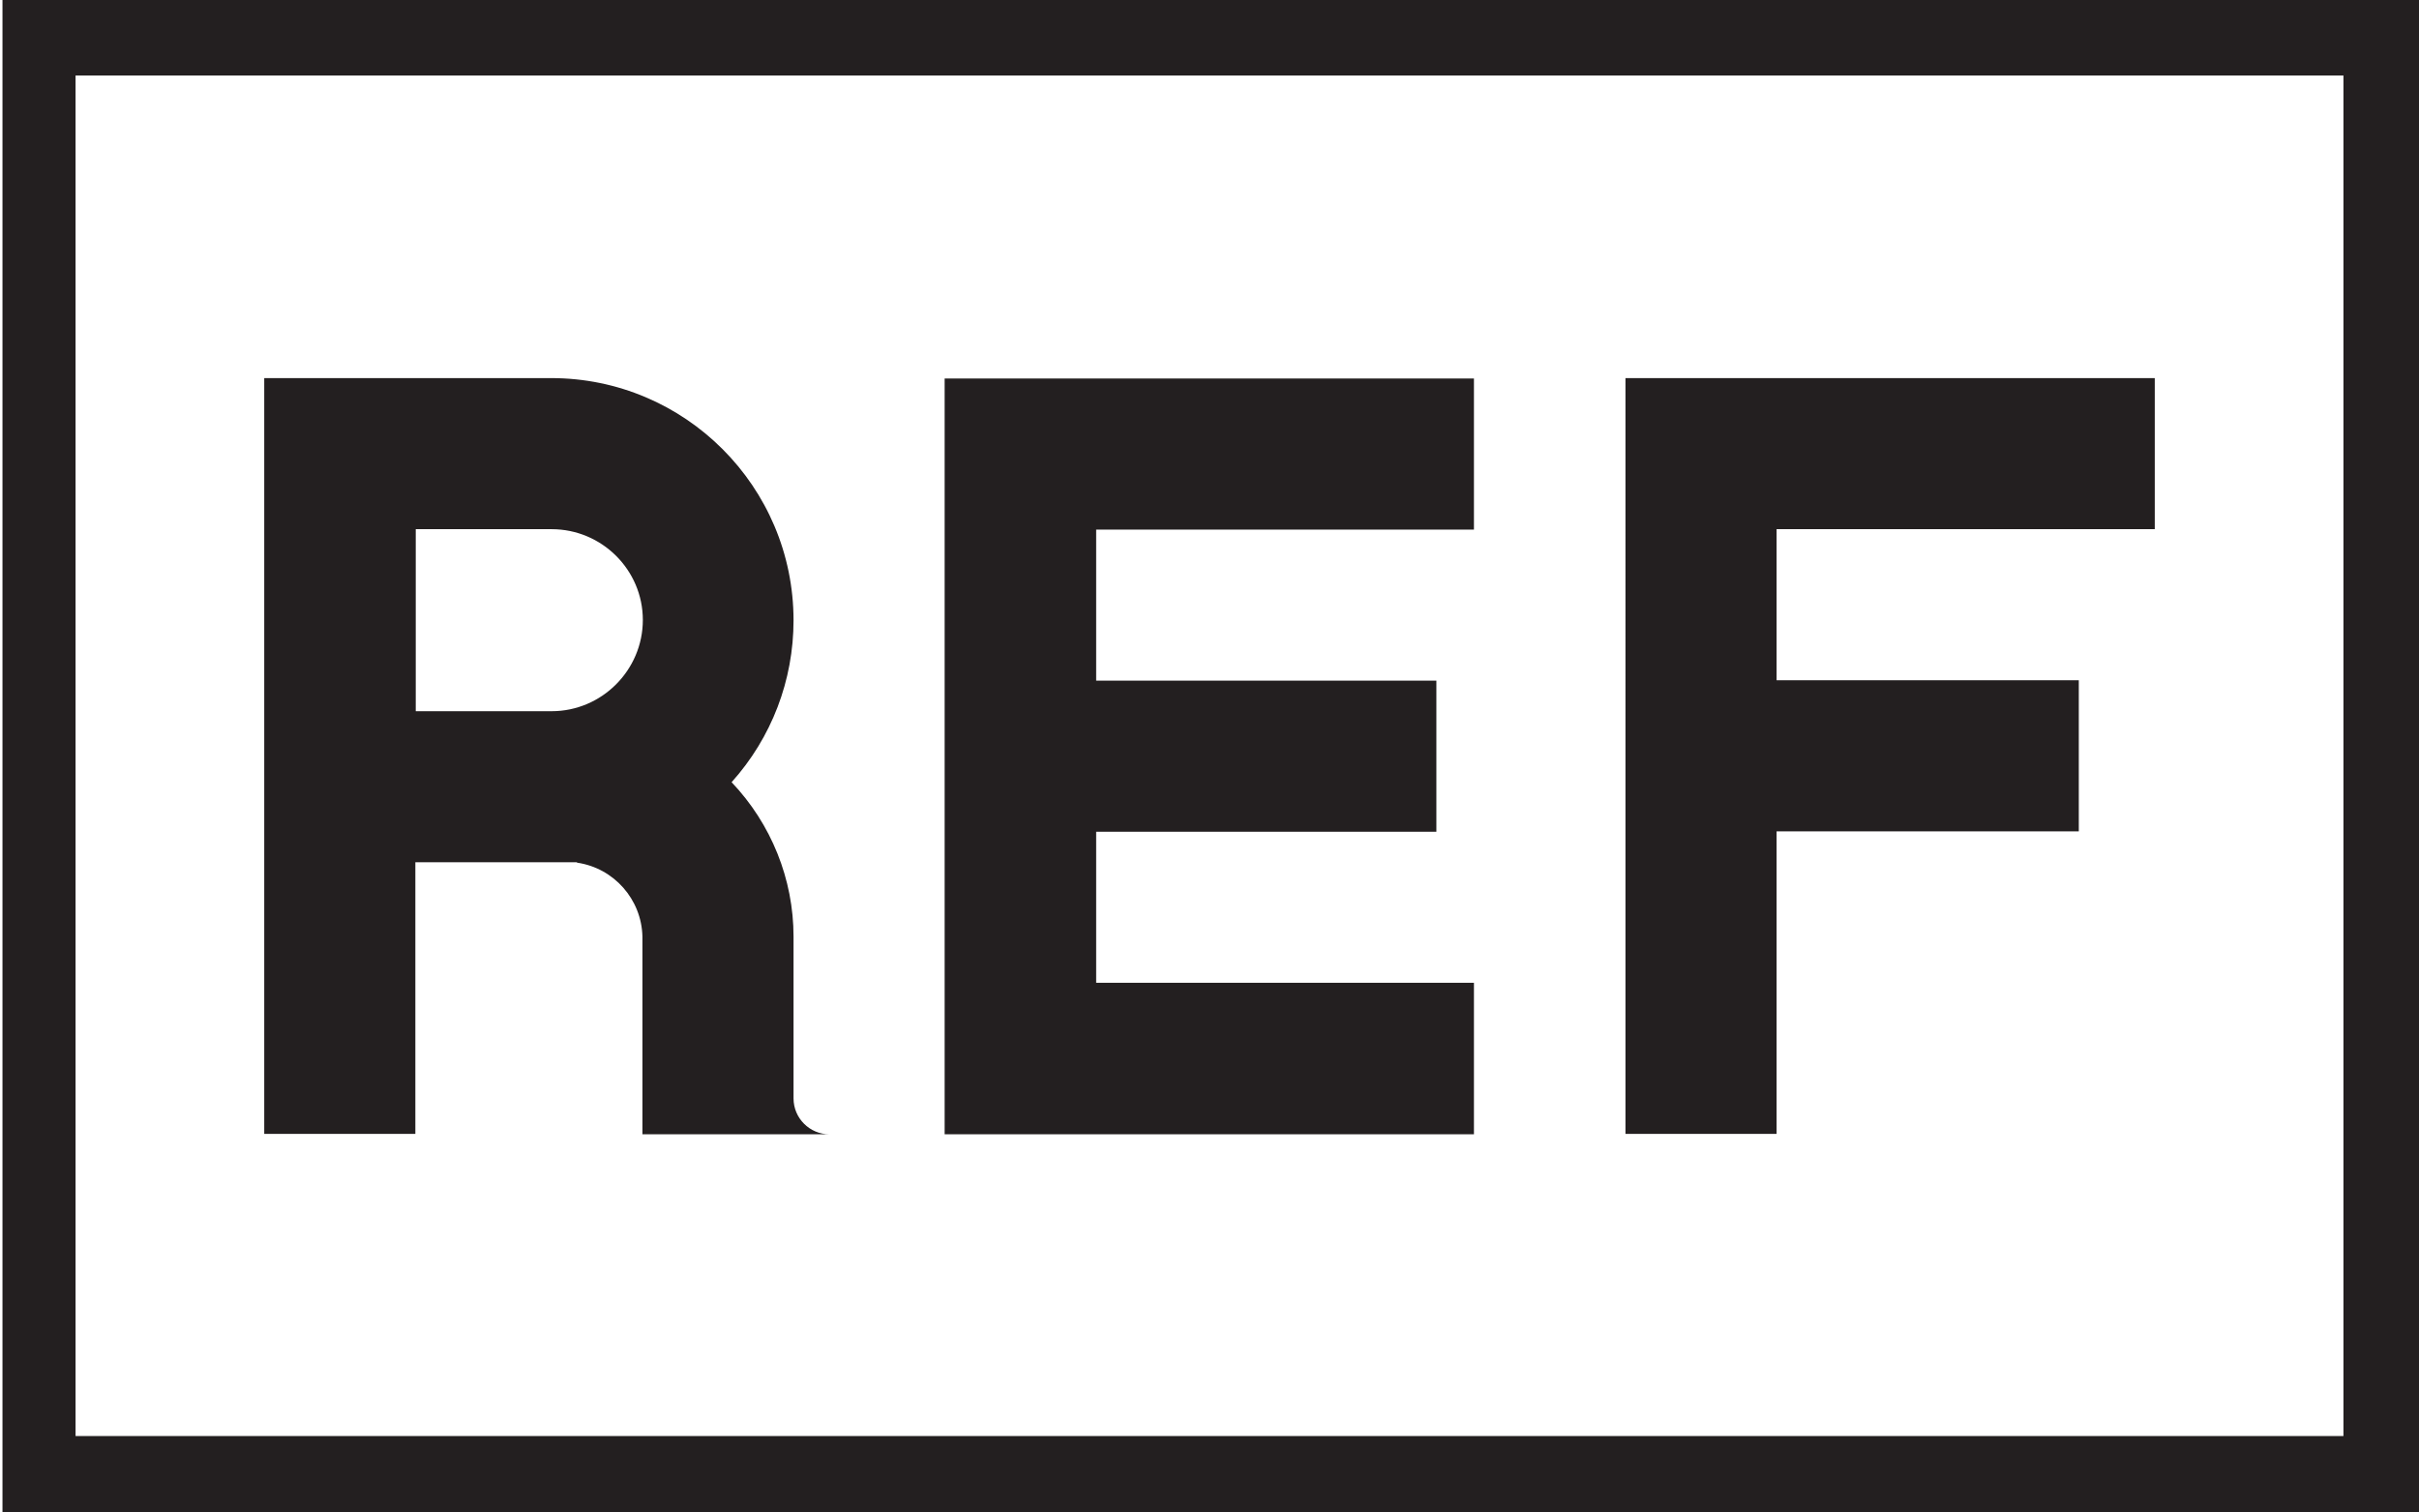 <?xml version="1.0" encoding="UTF-8"?>
<svg id="Layer_2" data-name="Layer 2" xmlns="http://www.w3.org/2000/svg" xmlns:xlink="http://www.w3.org/1999/xlink" viewBox="0 0 58.59 36.63">
  <defs>
    <style>
      .cls-1 {
        fill: none;
      }

      .cls-2 {
        fill: #231f20;
      }

      .cls-3 {
        clip-path: url(#clippath);
      }
    </style>
    <clipPath id="clippath">
      <rect class="cls-1" x=".06" width="58.53" height="36.63"/>
    </clipPath>
  </defs>
  <g id="Layer_1-2" data-name="Layer 1">
    <g class="cls-3">
      <path class="cls-2" d="M43.03,27.47h-3.66V9.16h12.82v3.66h-9.16v3.66h7.32v3.66h-7.32v7.33h0ZM35.7,23.81h-9.15v-3.66h8.24v-3.66h-8.24v-3.66h9.15v-3.66h-12.82v18.31h12.82v-3.66ZM58.59,36.63H0V0h58.59v36.63ZM56.76,1.83H1.83v32.96h54.93V1.83ZM13.36,12.82c1.22,0,2.21.99,2.21,2.2s-.99,2.21-2.21,2.21h-3.29v-4.41h3.29M13.98,20.9c.89.13,1.56.89,1.58,1.79v4.79h4.53c-.48,0-.87-.39-.87-.87v-3.92h0c0-1.39-.54-2.73-1.5-3.74.97-1.08,1.5-2.47,1.5-3.92,0-3.24-2.63-5.87-5.87-5.87h-6.95v18.31h3.66v-6.58h3.91"/>
    </g>
  </g>
</svg>